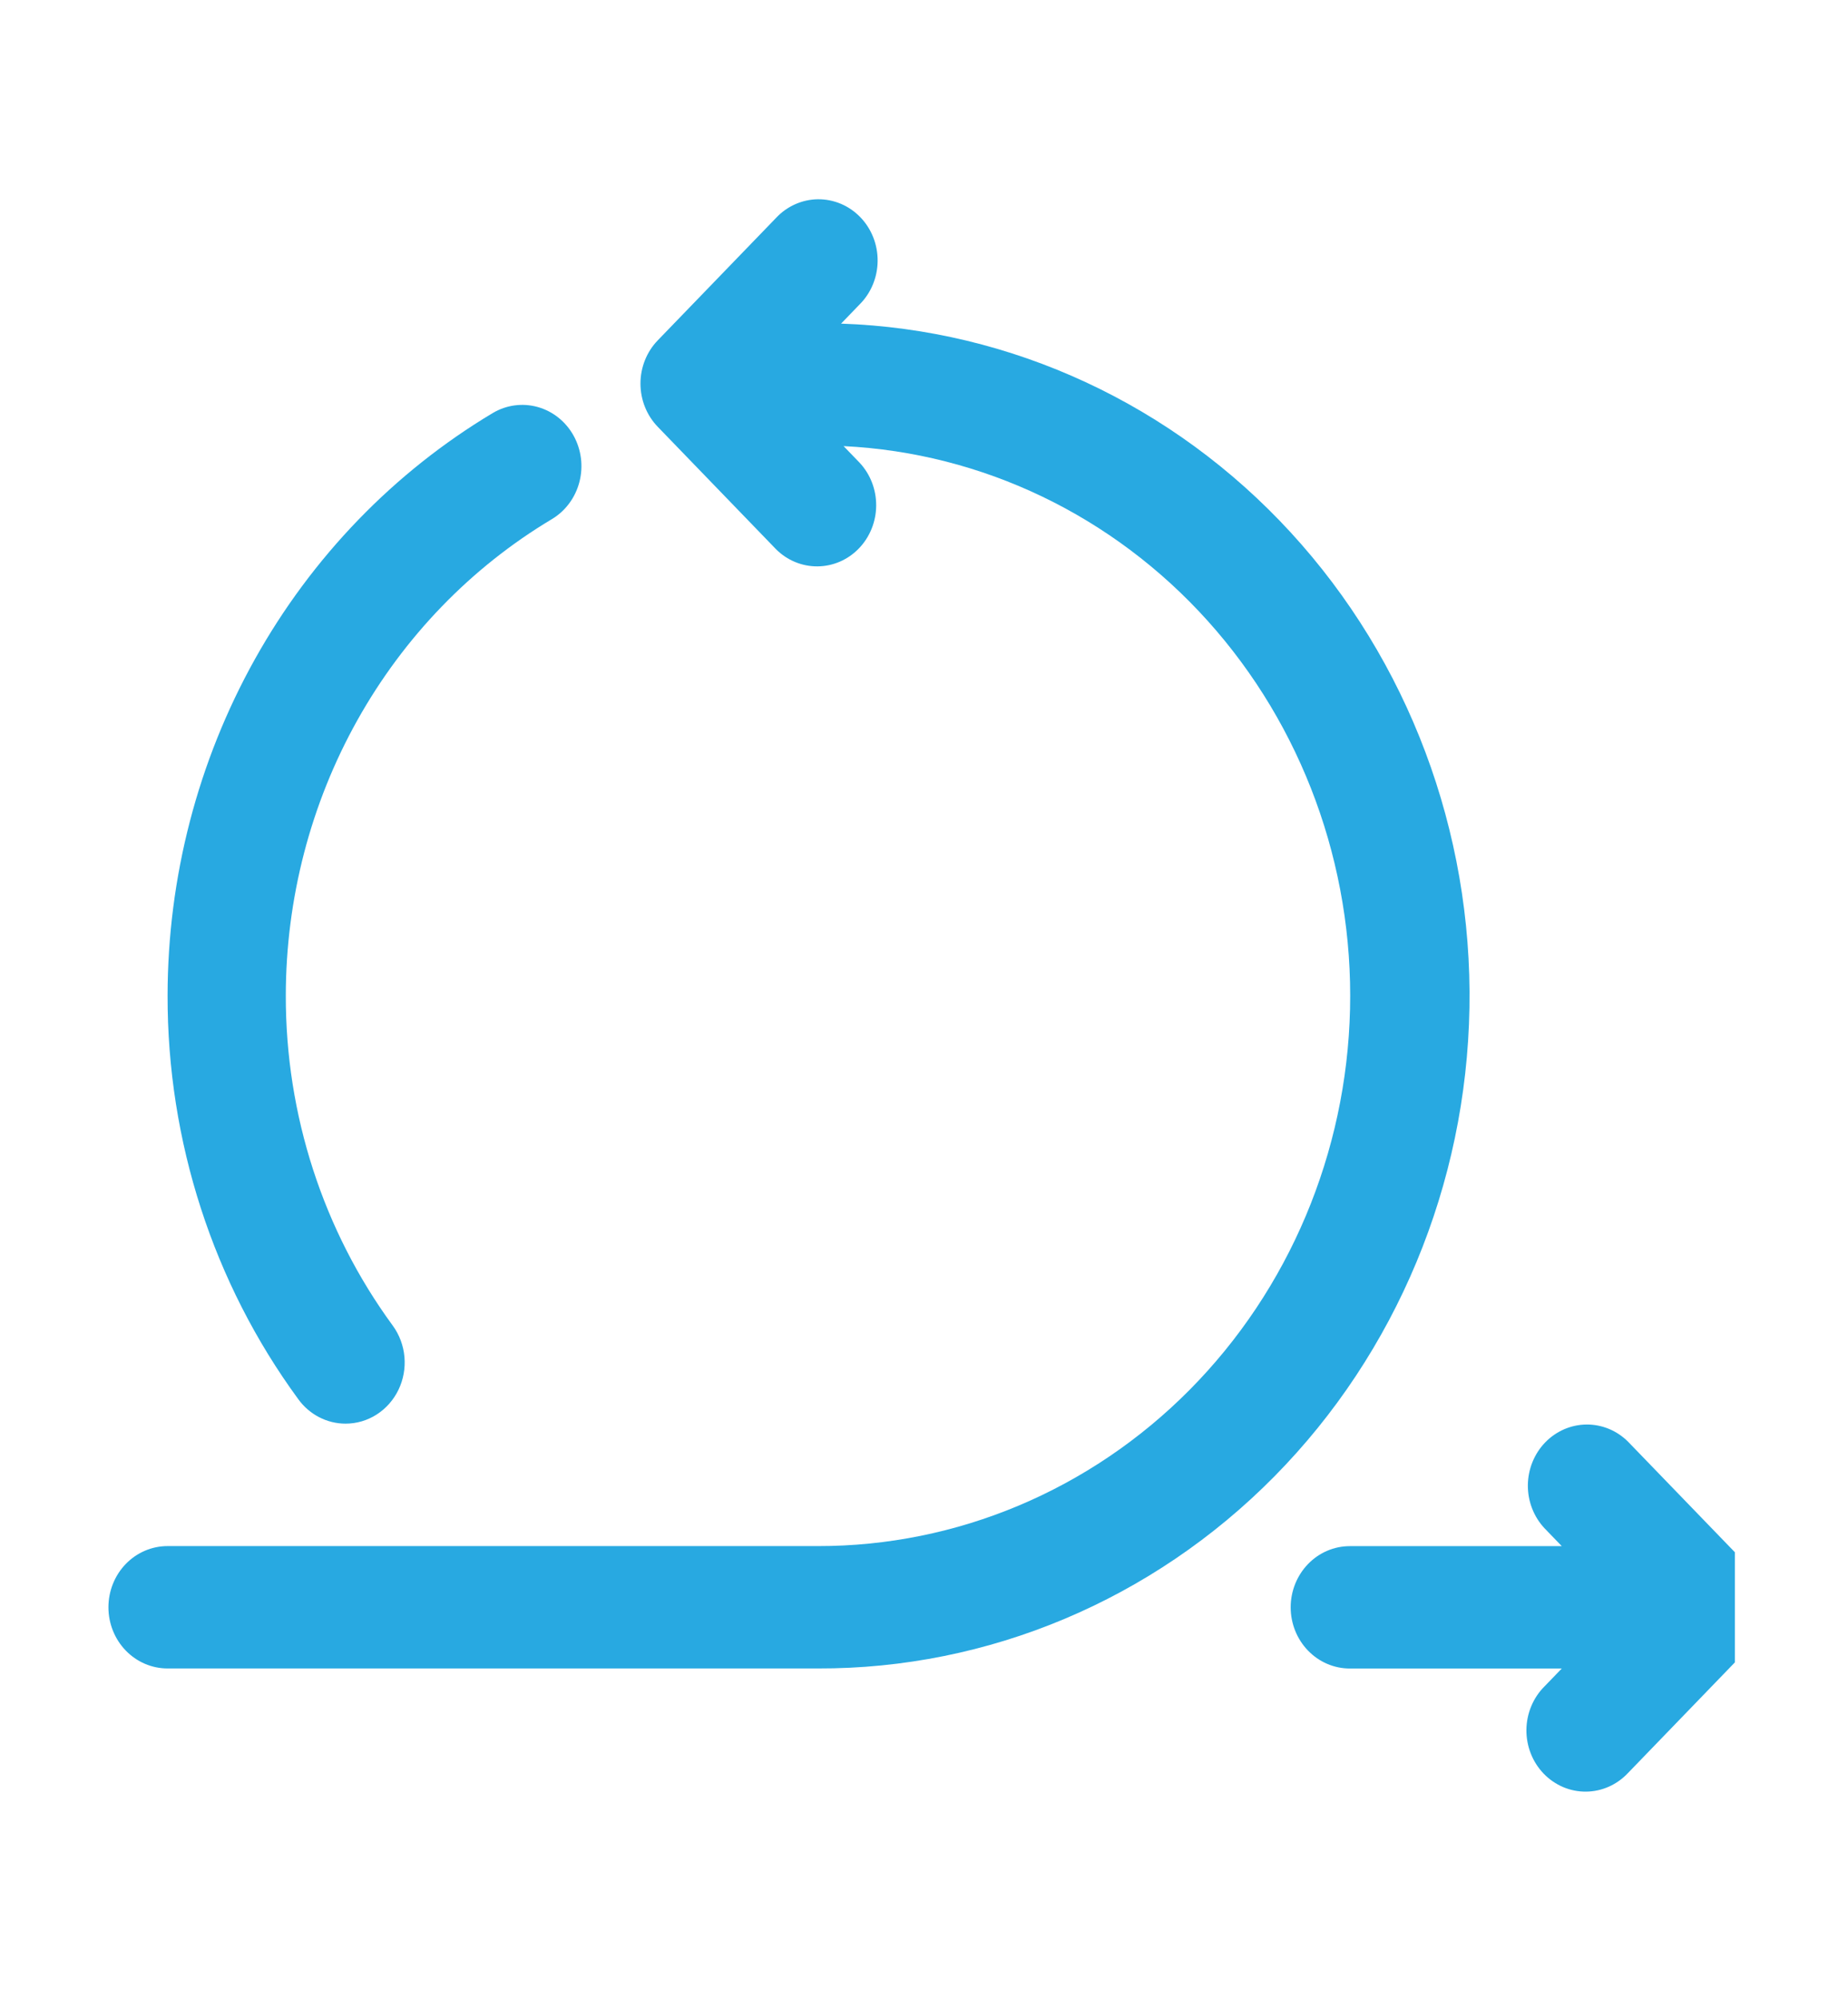 <svg width="98" height="106" viewBox="0 0 98 106" fill="none" xmlns="http://www.w3.org/2000/svg">
<g clip-path="url(#clip0_2922_2024)">
<path d="M44.603 17.16L45.584 16.144C45.884 15.845 46.123 15.487 46.287 15.091C46.451 14.695 46.538 14.27 46.541 13.839C46.545 13.408 46.466 12.981 46.308 12.582C46.15 12.184 45.918 11.821 45.623 11.517C45.329 11.212 44.979 10.971 44.594 10.808C44.208 10.645 43.796 10.563 43.379 10.566C42.963 10.57 42.552 10.66 42.169 10.83C41.787 11 41.441 11.247 41.152 11.557L34.882 18.046C34.294 18.654 33.964 19.479 33.964 20.339C33.964 21.2 34.294 22.025 34.882 22.633L41.152 29.122C41.743 29.713 42.535 30.04 43.357 30.032C44.179 30.025 44.965 29.684 45.546 29.082C46.127 28.481 46.457 27.667 46.464 26.816C46.471 25.965 46.156 25.146 45.584 24.534L44.735 23.655C52.093 24.014 59.022 27.339 64.042 32.918C69.061 38.498 71.771 45.888 71.593 53.509C71.414 61.13 68.361 68.376 63.086 73.697C57.811 79.018 50.734 81.992 43.368 81.981H8.885C8.053 81.981 7.256 82.323 6.668 82.931C6.08 83.54 5.75 84.365 5.75 85.226C5.75 86.086 6.08 86.911 6.668 87.52C7.256 88.128 8.053 88.47 8.885 88.47H43.368C52.418 88.497 61.116 84.839 67.582 78.286C74.048 71.732 77.763 62.809 77.925 53.444C78.087 44.08 74.683 35.025 68.449 28.235C62.214 21.446 53.649 17.468 44.603 17.16Z" fill="#28A9E1"/>
<path d="M92.606 82.934L86.336 76.446C85.745 75.855 84.953 75.528 84.131 75.535C83.309 75.543 82.523 75.884 81.941 76.485C81.36 77.087 81.031 77.901 81.023 78.751C81.016 79.602 81.332 80.421 81.903 81.033L82.822 81.984H71.58C70.749 81.984 69.951 82.326 69.364 82.934C68.776 83.543 68.445 84.368 68.445 85.228C68.445 86.089 68.776 86.914 69.364 87.522C69.951 88.131 70.749 88.473 71.58 88.473H82.822L81.903 89.423C81.604 89.722 81.365 90.08 81.201 90.476C81.036 90.872 80.95 91.298 80.946 91.729C80.943 92.159 81.022 92.587 81.18 92.985C81.337 93.384 81.57 93.746 81.864 94.051C82.159 94.355 82.509 94.596 82.894 94.76C83.279 94.923 83.692 95.005 84.108 95.001C84.525 94.997 84.936 94.908 85.318 94.738C85.701 94.568 86.047 94.32 86.336 94.011L92.606 87.522C93.193 86.914 93.523 86.088 93.523 85.228C93.523 84.368 93.193 83.543 92.606 82.934Z" fill="#28A9E1"/>
<path d="M18.326 75.489C18.908 75.489 19.479 75.322 19.974 75.005C20.469 74.688 20.869 74.235 21.13 73.696C21.39 73.157 21.5 72.554 21.448 71.954C21.396 71.354 21.183 70.781 20.834 70.299C17.138 65.26 15.143 59.105 15.156 52.779C15.163 47.66 16.469 42.632 18.945 38.2C21.421 33.769 24.979 30.088 29.263 27.529C29.984 27.098 30.51 26.39 30.726 25.558C30.942 24.726 30.829 23.84 30.414 23.094C29.998 22.348 29.313 21.803 28.509 21.58C27.706 21.357 26.849 21.473 26.128 21.903C20.892 25.034 16.543 29.535 13.517 34.954C10.491 40.373 8.894 46.52 8.887 52.779C8.87 60.51 11.305 68.032 15.818 74.192C16.11 74.595 16.489 74.922 16.924 75.147C17.359 75.372 17.839 75.489 18.326 75.489Z" fill="#28A9E1"/>
</g>
<defs>
<clipPath id="clip0_2922_2024">
<rect width="92" height="106" fill="white"/>
</clipPath>
</defs>
</svg>

